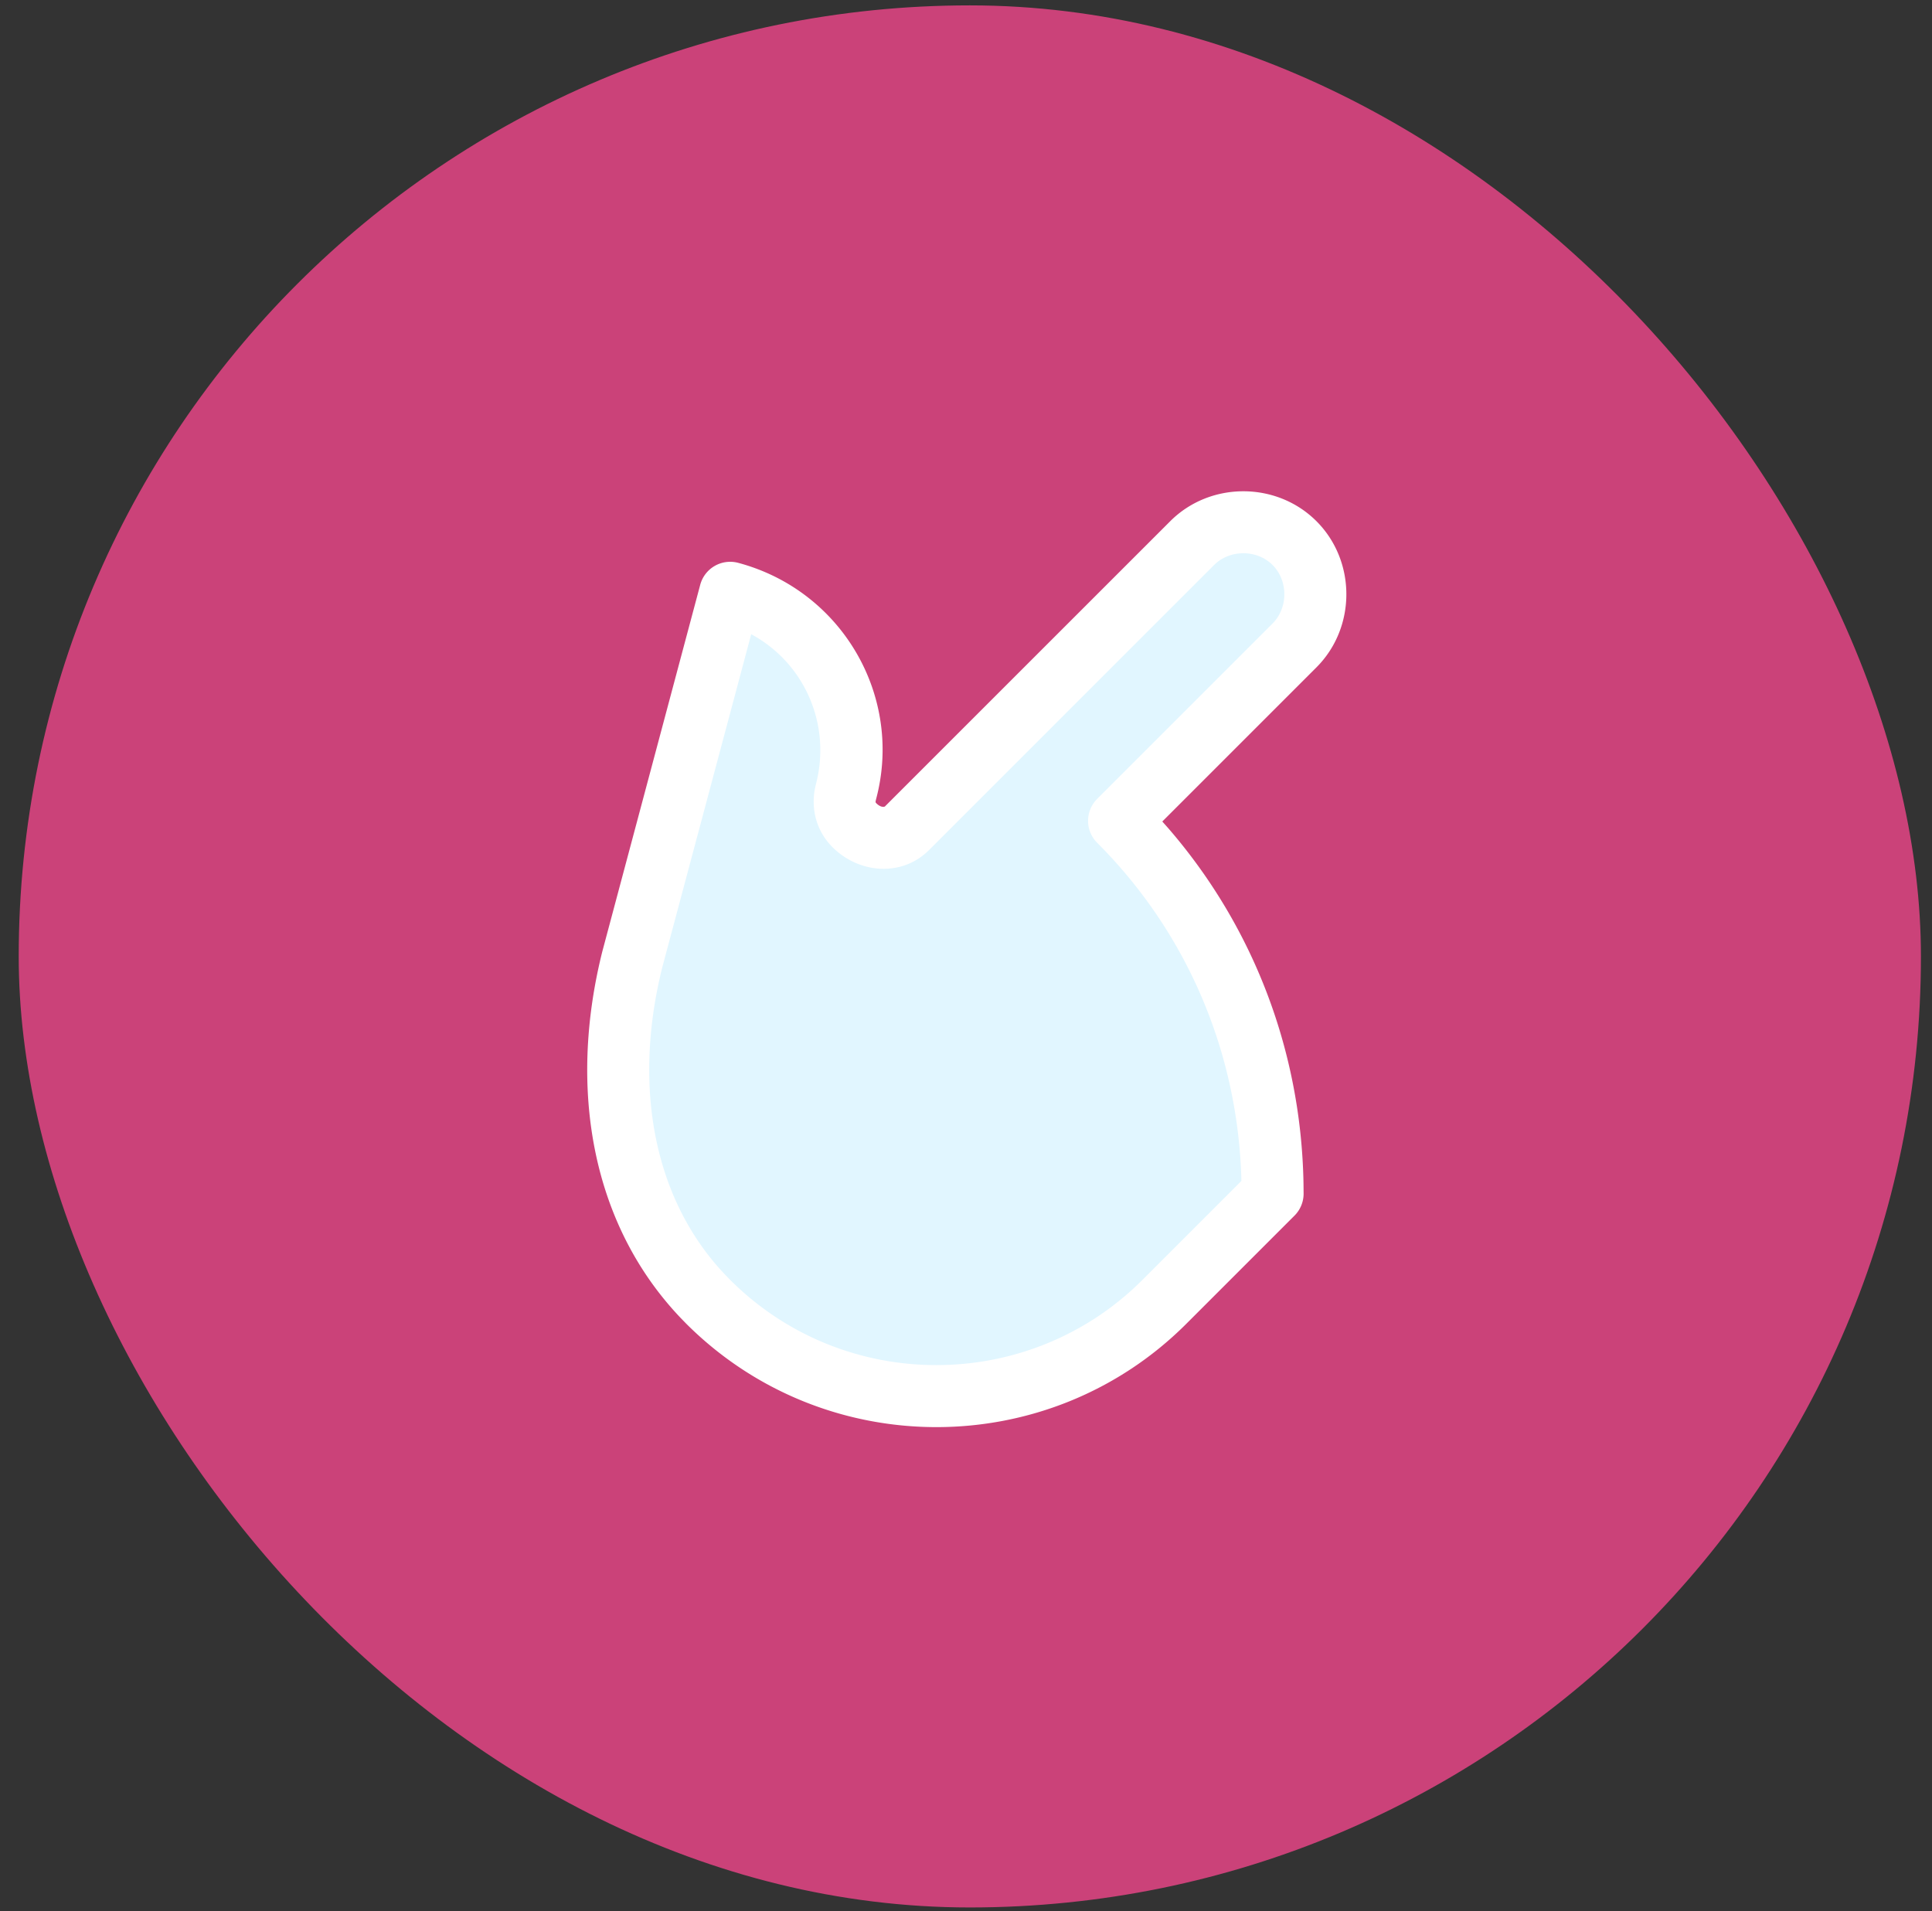 <svg width="93" height="92" fill="none" xmlns="http://www.w3.org/2000/svg"><rect width="100%" height="100%" fill="#333333" stroke="none"/><rect x=".901" y=".259" width="91.566" height="91.566" rx="45.783" fill="#CB4279"/><path fill-rule="evenodd" clip-rule="evenodd" d="M53.868 39.515l8.445-8.445c1.338-1.337 1.338-3.59 0-4.927-1.337-1.337-3.589-1.337-4.926 0L43.664 39.867c-.704.704-1.83.563-2.534-.14a1.579 1.579 0 0 1-.454-1.396l.032-.153c1.126-4.223-1.337-8.516-5.56-9.642l-4.715 17.665c-1.38 5.515-.8 11.773 3.393 16.194l.266.274c6.053 6.053 15.906 6.053 21.958 0l5.208-5.208c0-6.756-2.604-13.16-7.39-17.946z" fill="#E1F6FF"/><path fill-rule="evenodd" clip-rule="evenodd" d="M42.608 38.812L56.332 25.09c1.92-1.92 5.117-1.92 7.037 0s1.92 5.117 0 7.037l-7.42 7.42.267.3c4.123 4.75 6.421 10.772 6.53 17.138l.005.478c0 .396-.157.776-.437 1.056l-5.208 5.208c-6.636 6.635-17.434 6.635-24.083-.014l-.28-.289c-4.255-4.487-5.406-10.992-3.753-17.606l4.716-17.665a1.493 1.493 0 0 1 1.827-1.058c5.016 1.338 7.957 6.447 6.637 11.384l-.02.09c-.007.049-.002.066.036.103.183.183.366.197.422.141zm18.65-8.797c.754-.755.754-2.062 0-2.816s-2.061-.754-2.815 0L44.719 40.923c-1.3 1.3-3.361 1.142-4.645-.14-.717-.719-1.03-1.697-.86-2.75l.051-.24c.773-2.898-.531-5.823-3.015-7.212l-.09-.049-4.279 16.031c-1.386 5.546-.495 10.886 2.782 14.539l.232.252.253.26c5.47 5.47 14.377 5.47 19.846 0l4.762-4.762-.008-.3c-.217-5.9-2.544-11.428-6.618-15.658l-.317-.323a1.493 1.493 0 0 1 0-2.111l8.445-8.445z" fill="#fff"/></svg>